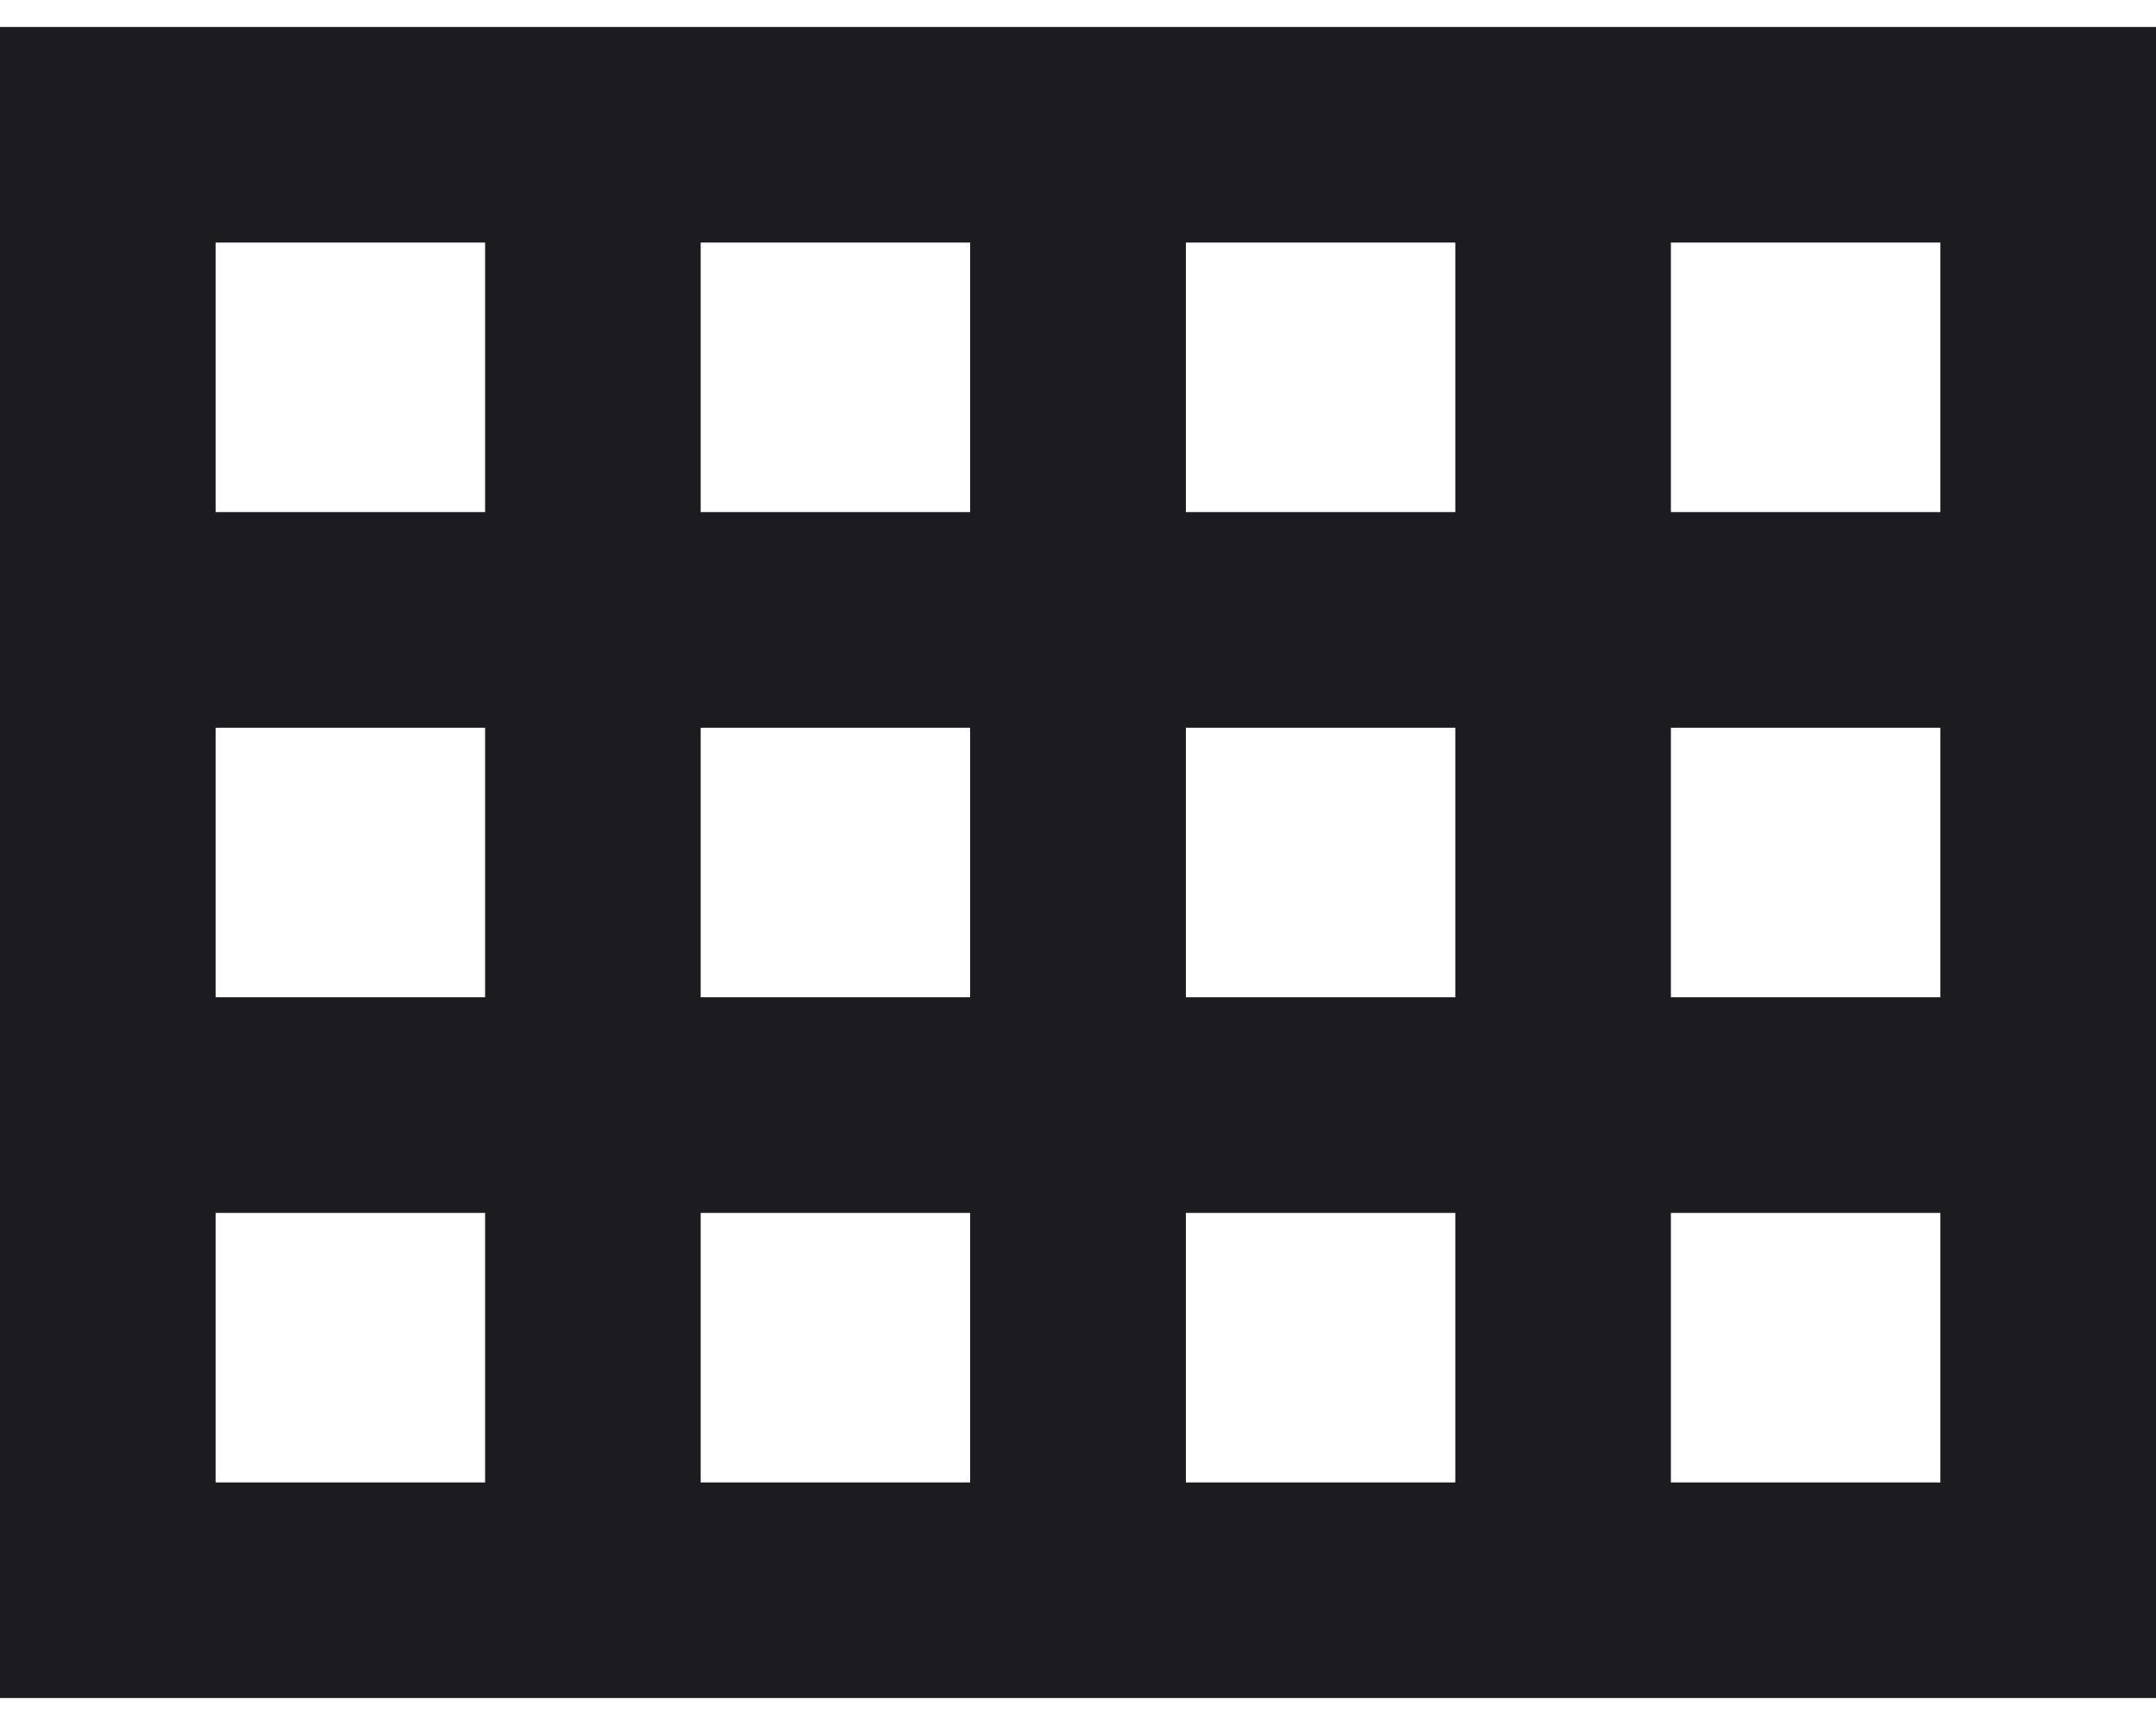 <svg width="20" height="16" viewBox="0 0 20 16" fill="none" xmlns="http://www.w3.org/2000/svg">
  <path d="M0 15.75V0.25H20V15.75H0ZM2 4.75H4.5V2.25H2V4.75ZM6.5 4.75H9V2.25H6.5V4.75ZM11 4.75H13.5V2.25H11V4.75ZM15.5 4.75H18V2.25H15.5V4.75ZM15.5 9.25H18V6.75H15.5V9.25ZM11 9.25H13.5V6.75H11V9.25ZM6.5 9.25H9V6.75H6.5V9.25ZM4.5 6.75H2V9.25H4.5V6.75ZM15.5 13.75H18V11.25H15.5V13.75ZM11 13.75H13.5V11.25H11V13.75ZM6.5 13.75H9V11.25H6.5V13.75ZM2 13.75H4.5V11.25H2V13.75Z" fill="#1C1B1F" />
</svg>